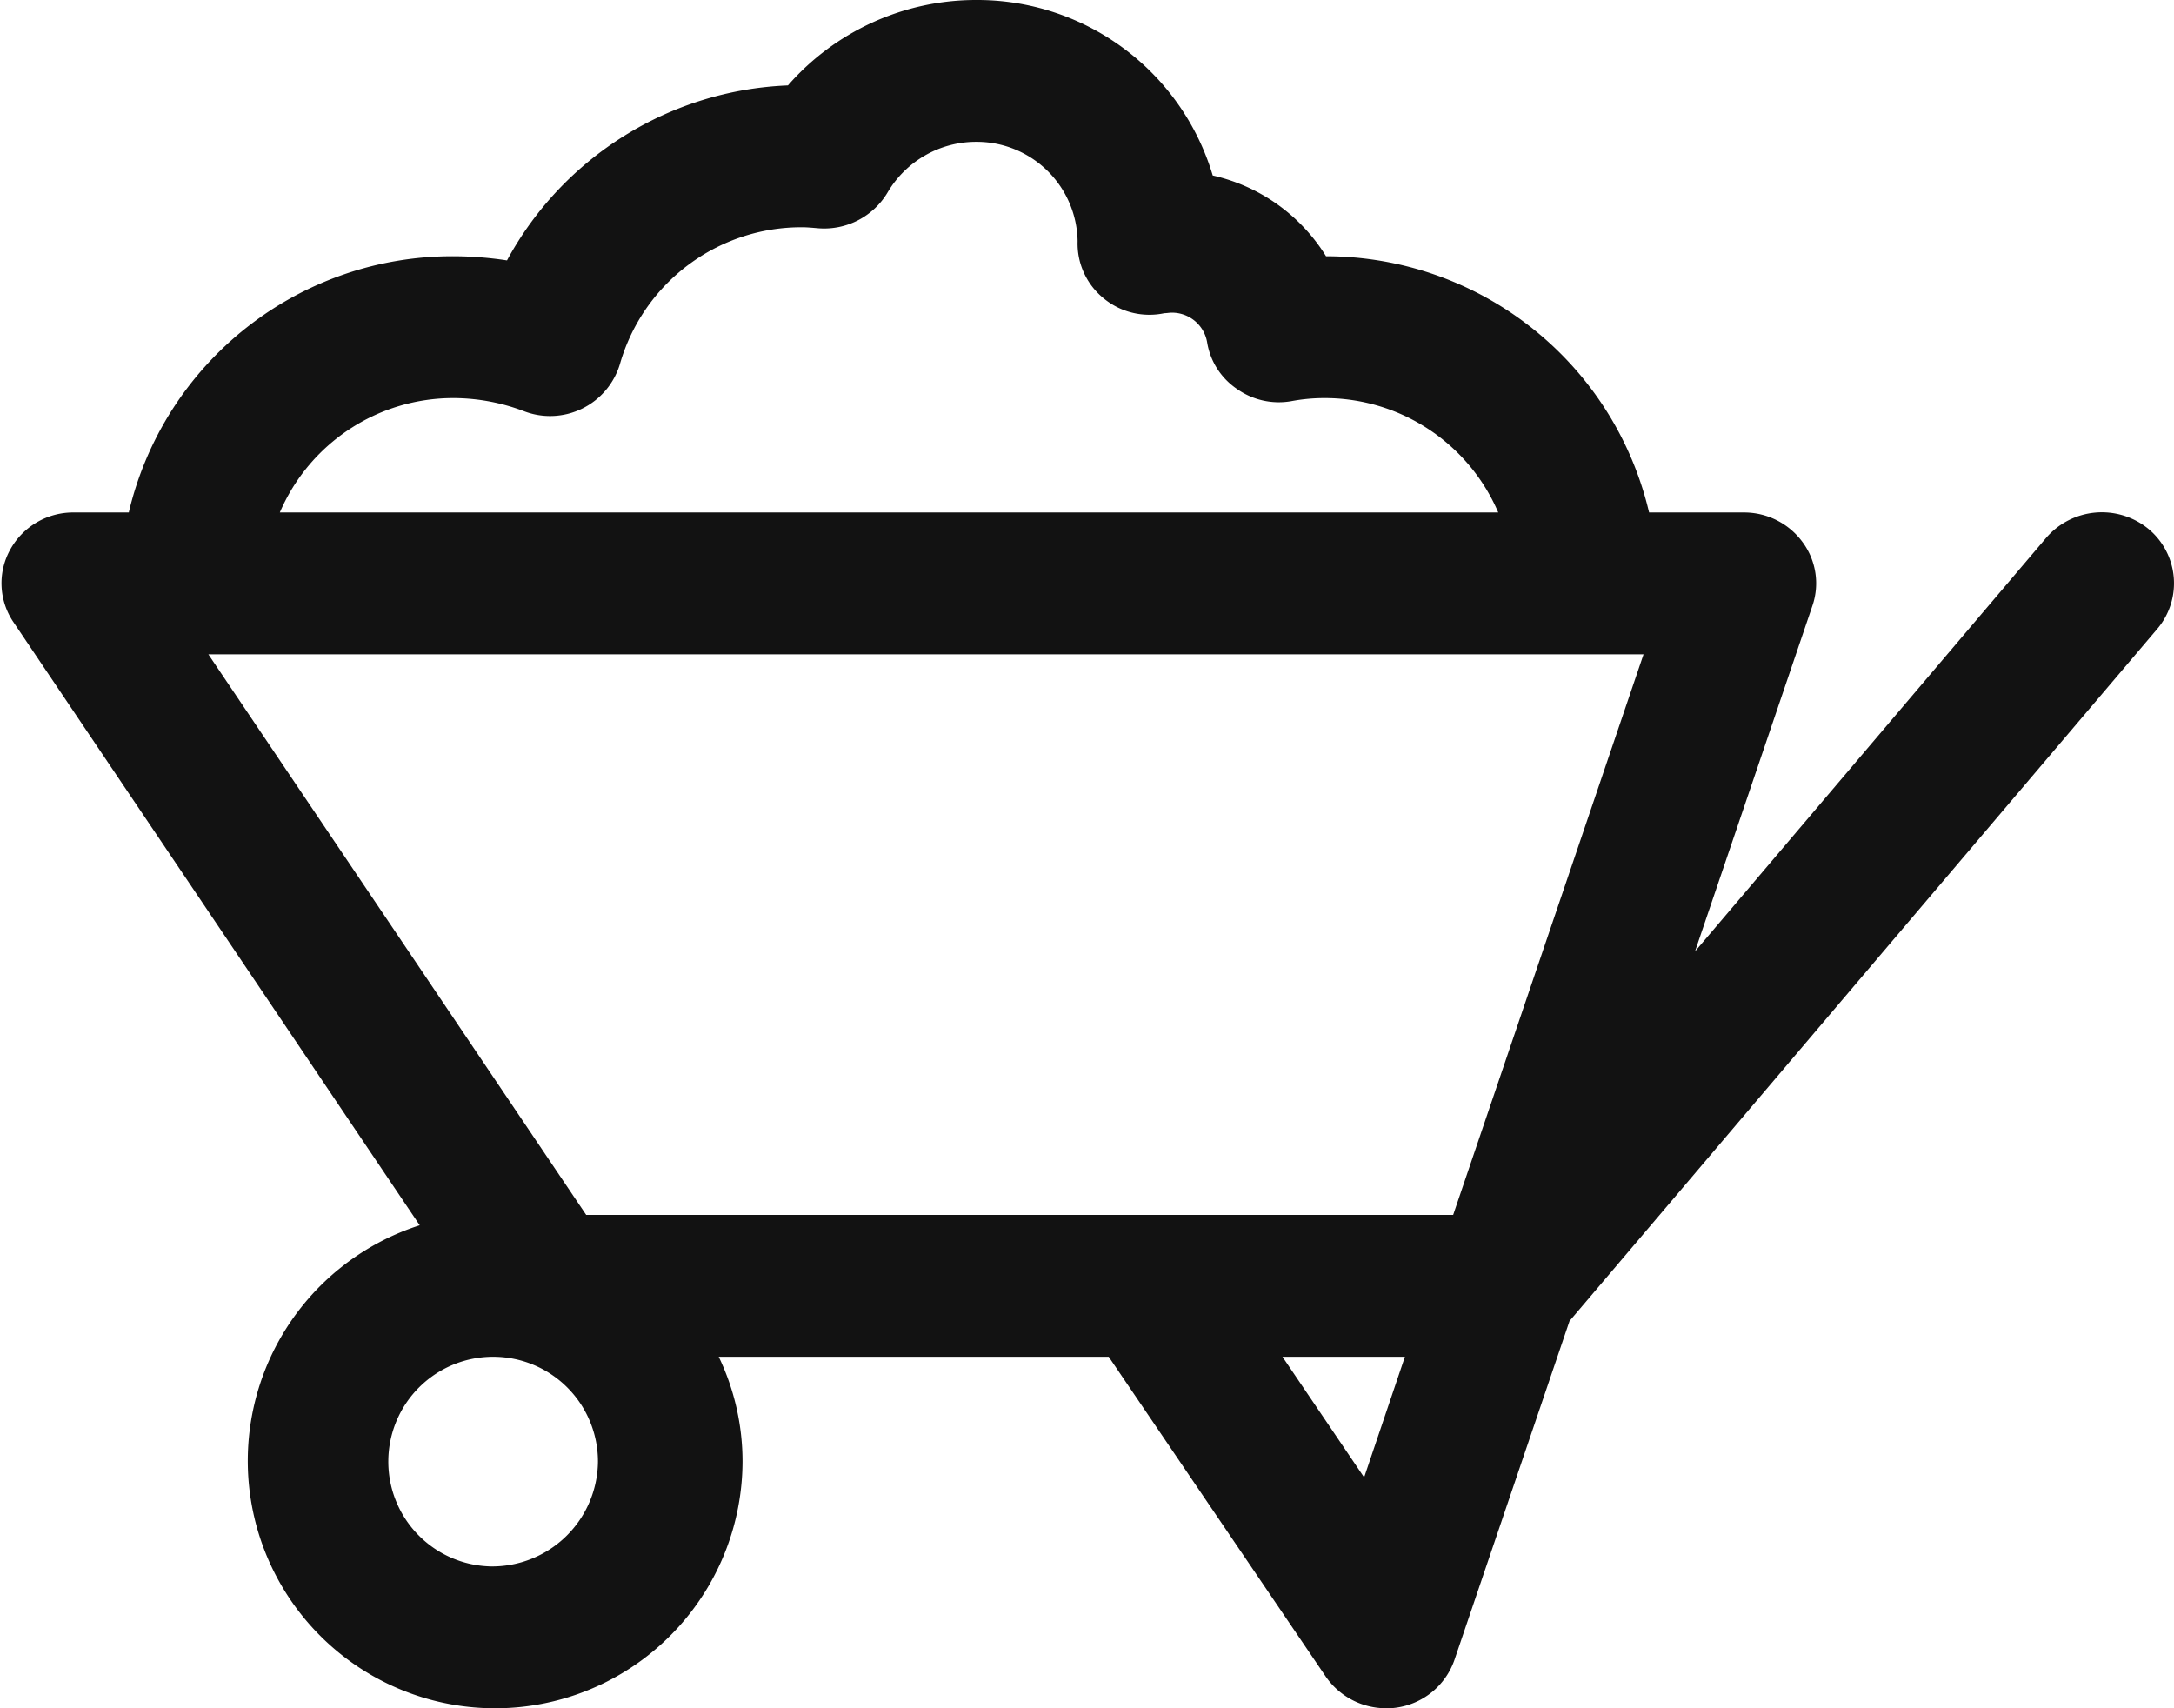 <svg xmlns="http://www.w3.org/2000/svg" width="42" height="33" viewBox="0 0 42 33">
  <defs>
    <style>
      .cls-1 {
        fill: #121212;
        fill-rule: evenodd;
      }
    </style>
  </defs>
  <path id="suhieSmesi-title.svg" class="cls-1" d="M272.028,2107.21a1.421,1.421,0,0,0-1.967.18l-6.784,7.99,2.269-6.68a1.337,1.337,0,0,0-.193-1.23,1.4,1.4,0,0,0-1.133-.57h-1.83a6.417,6.417,0,0,0-6.241-4.95,3.474,3.474,0,0,0-2.189-1.56,4.747,4.747,0,0,0-4.575-3.39,4.827,4.827,0,0,0-3.632,1.65,6.471,6.471,0,0,0-5.427,3.38,6.974,6.974,0,0,0-1.023-.08,6.42,6.42,0,0,0-6.284,4.95h-1.062a1.388,1.388,0,0,0-1.23.72,1.338,1.338,0,0,0,.065,1.4l7.848,11.65a4.779,4.779,0,1,0,6.236,4.57,4.686,4.686,0,0,0-.46-2.03h7.534l4.195,6.18a1.414,1.414,0,0,0,1.161.61,1.16,1.16,0,0,0,.186-0.01,1.392,1.392,0,0,0,1.14-.93l2.221-6.54,11.354-13.37A1.364,1.364,0,0,0,272.028,2107.21Zm-32.725-2.52a3.838,3.838,0,0,1,1.342.25,1.408,1.408,0,0,0,1.863-.91,3.646,3.646,0,0,1,3.516-2.64c0.1,0,.2.01,0.321,0.02a1.426,1.426,0,0,0,1.332-.69,1.985,1.985,0,0,1,1.708-.98,1.95,1.95,0,0,1,1.964,1.91v0.02a1.363,1.363,0,0,0,.5,1.09,1.389,1.389,0,0,0,1.177.29c0.046,0,.092-0.01.14-0.01a0.688,0.688,0,0,1,.687.58,1.35,1.35,0,0,0,.57.89,1.4,1.4,0,0,0,1.051.24,3.472,3.472,0,0,1,.636-0.06,3.645,3.645,0,0,1,3.366,2.21H235.937A3.645,3.645,0,0,1,239.3,2104.69Zm22.98,4.95-3.678,10.83H241.856l-7.3-10.83h27.727Zm-22.26,17.62a2.025,2.025,0,1,1,2.06-2.02A2.045,2.045,0,0,1,240.023,2127.26Zm16.862-1.72-1.578-2.33h2.366Z" transform="translate(-230.531 -2097)"/>
</svg>
